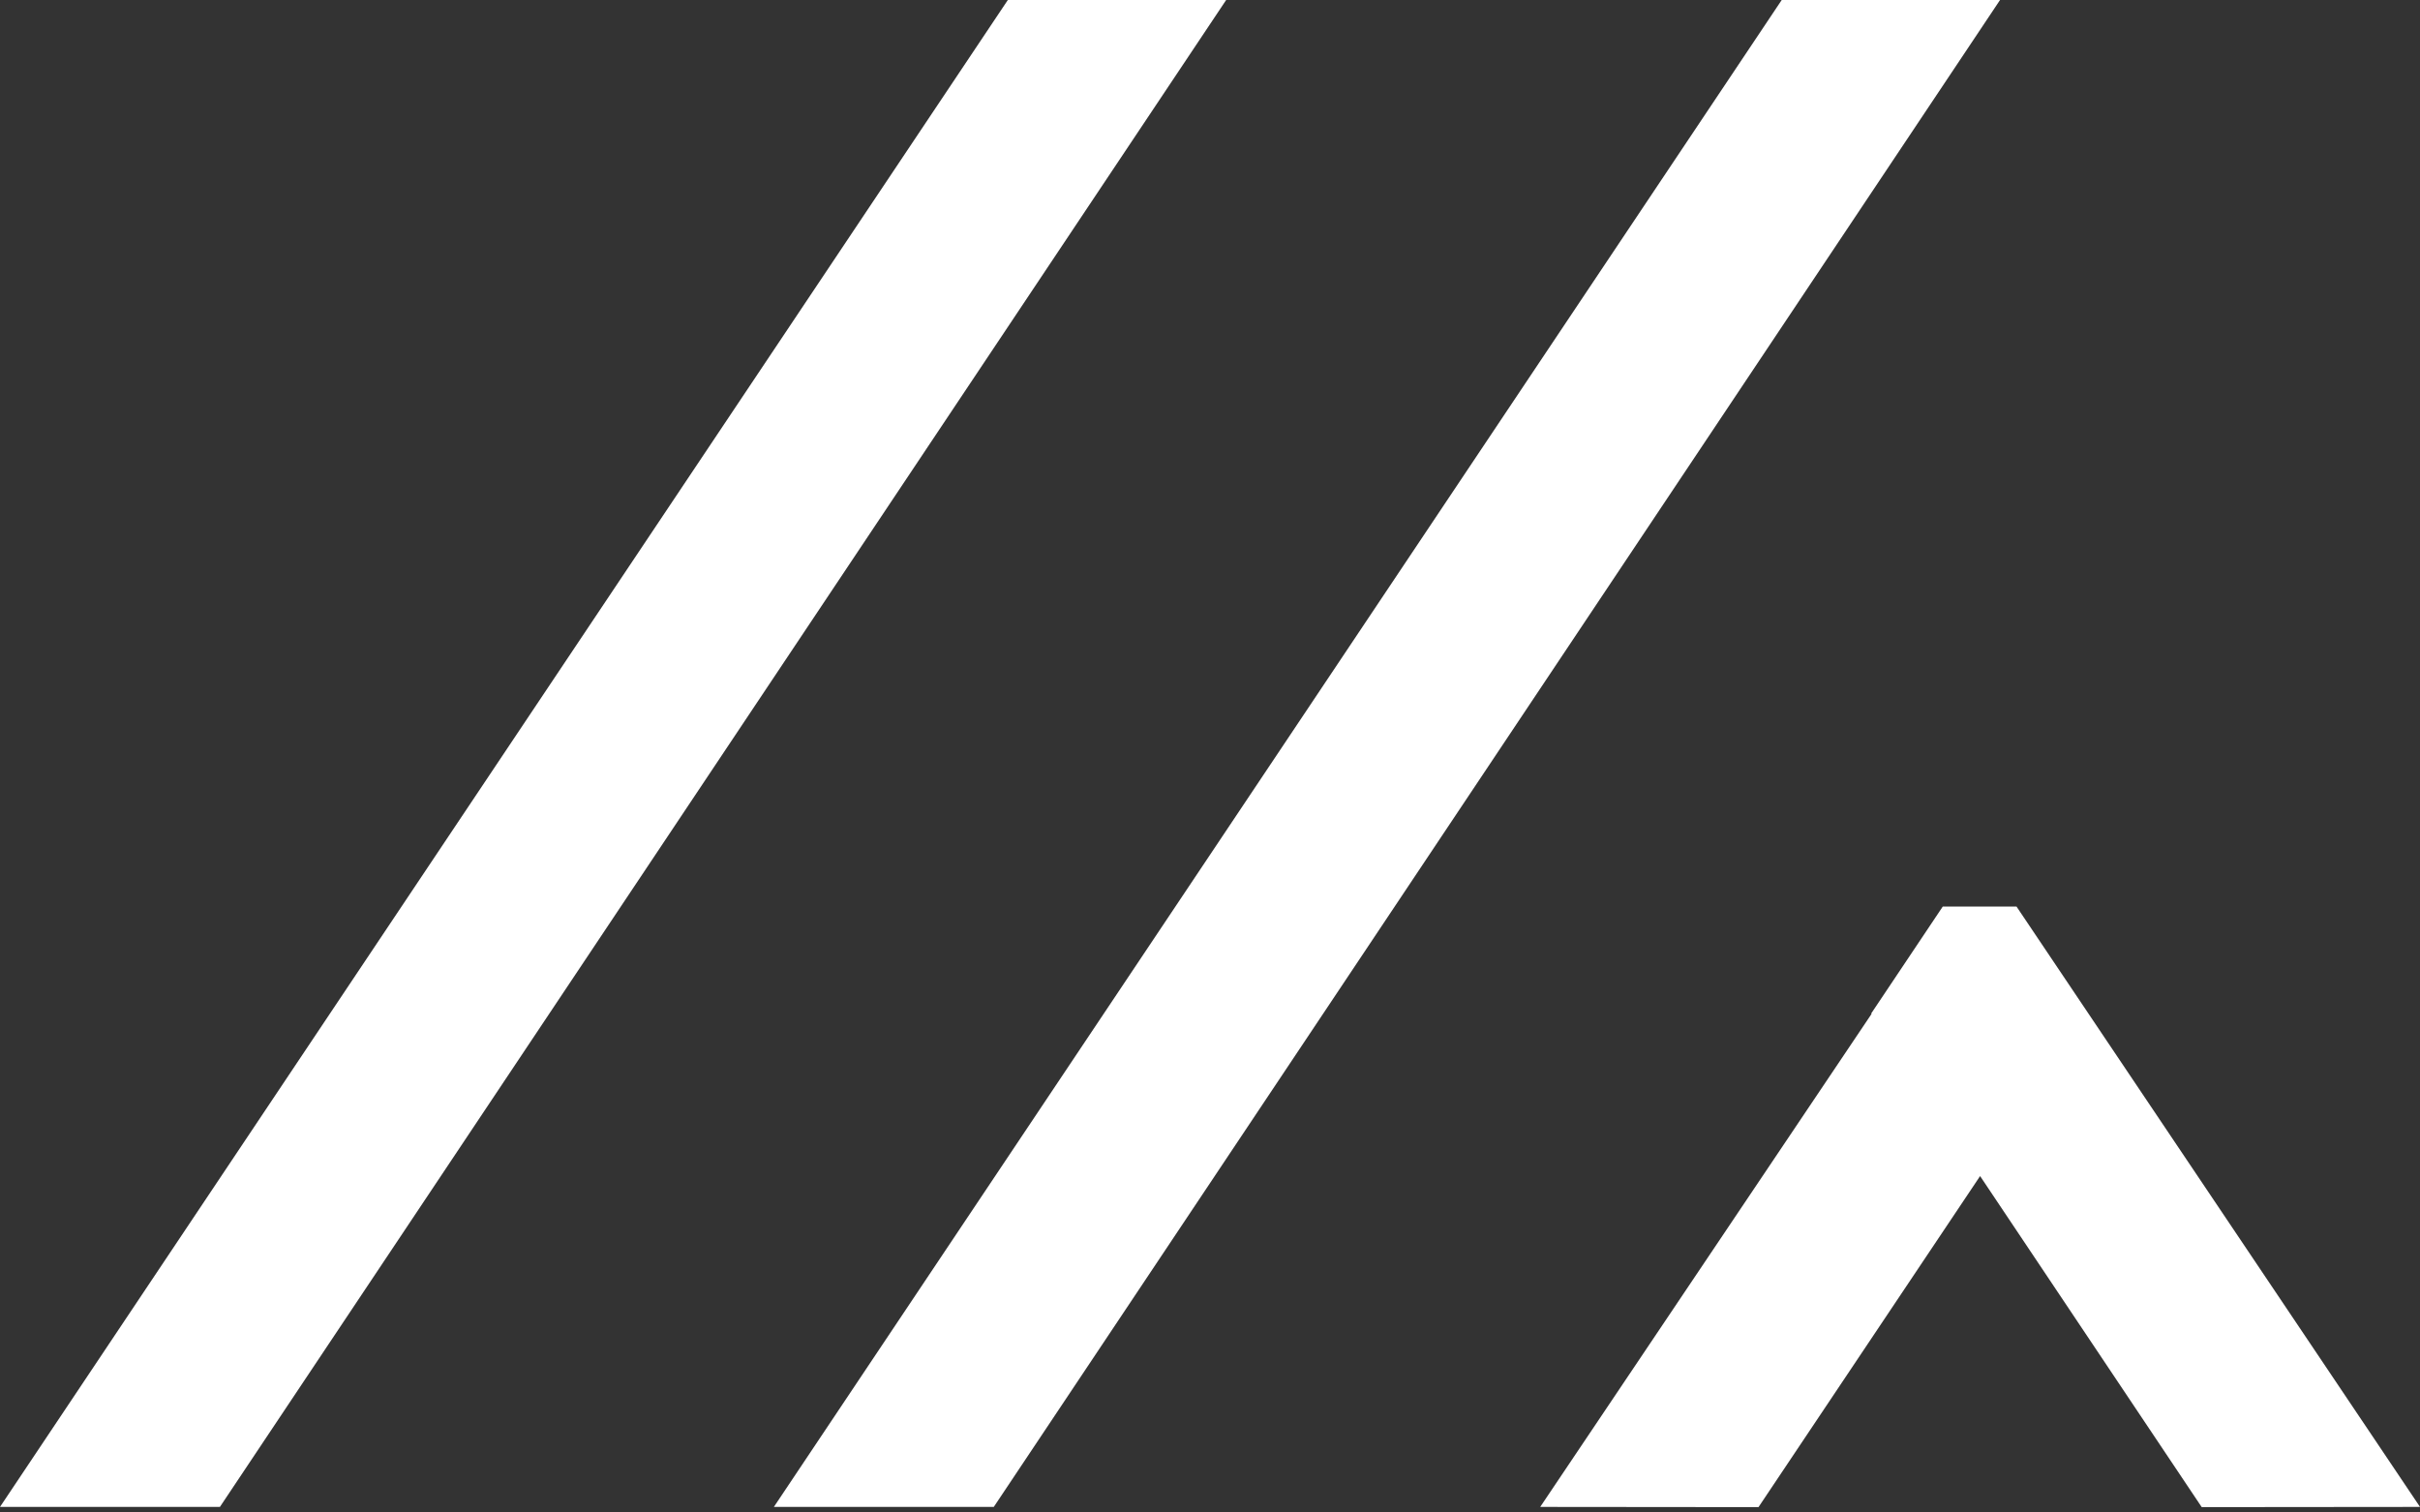 <svg width="320" height="200" viewBox="0 0 320 200" fill="none" xmlns="http://www.w3.org/2000/svg">
<rect x="0" y="0" width="320" height="200" fill="#333333" stroke="none"/>
<path fill-rule="evenodd" clip-rule="evenodd" d="M257.017 119.878H266.643H266.648L320 199.264L291.136 199.291L261.831 155.514L232.529 199.291L203.664 199.264L247.478 134.072L247.436 134.008L256.893 119.878H257.017ZM235.599 0H264.468L131.409 199.264H102.331L142.878 138.638L235.599 0ZM133.268 0H162.137L29.079 199.264H0L133.268 0Z" fill="white"/>
</svg>
